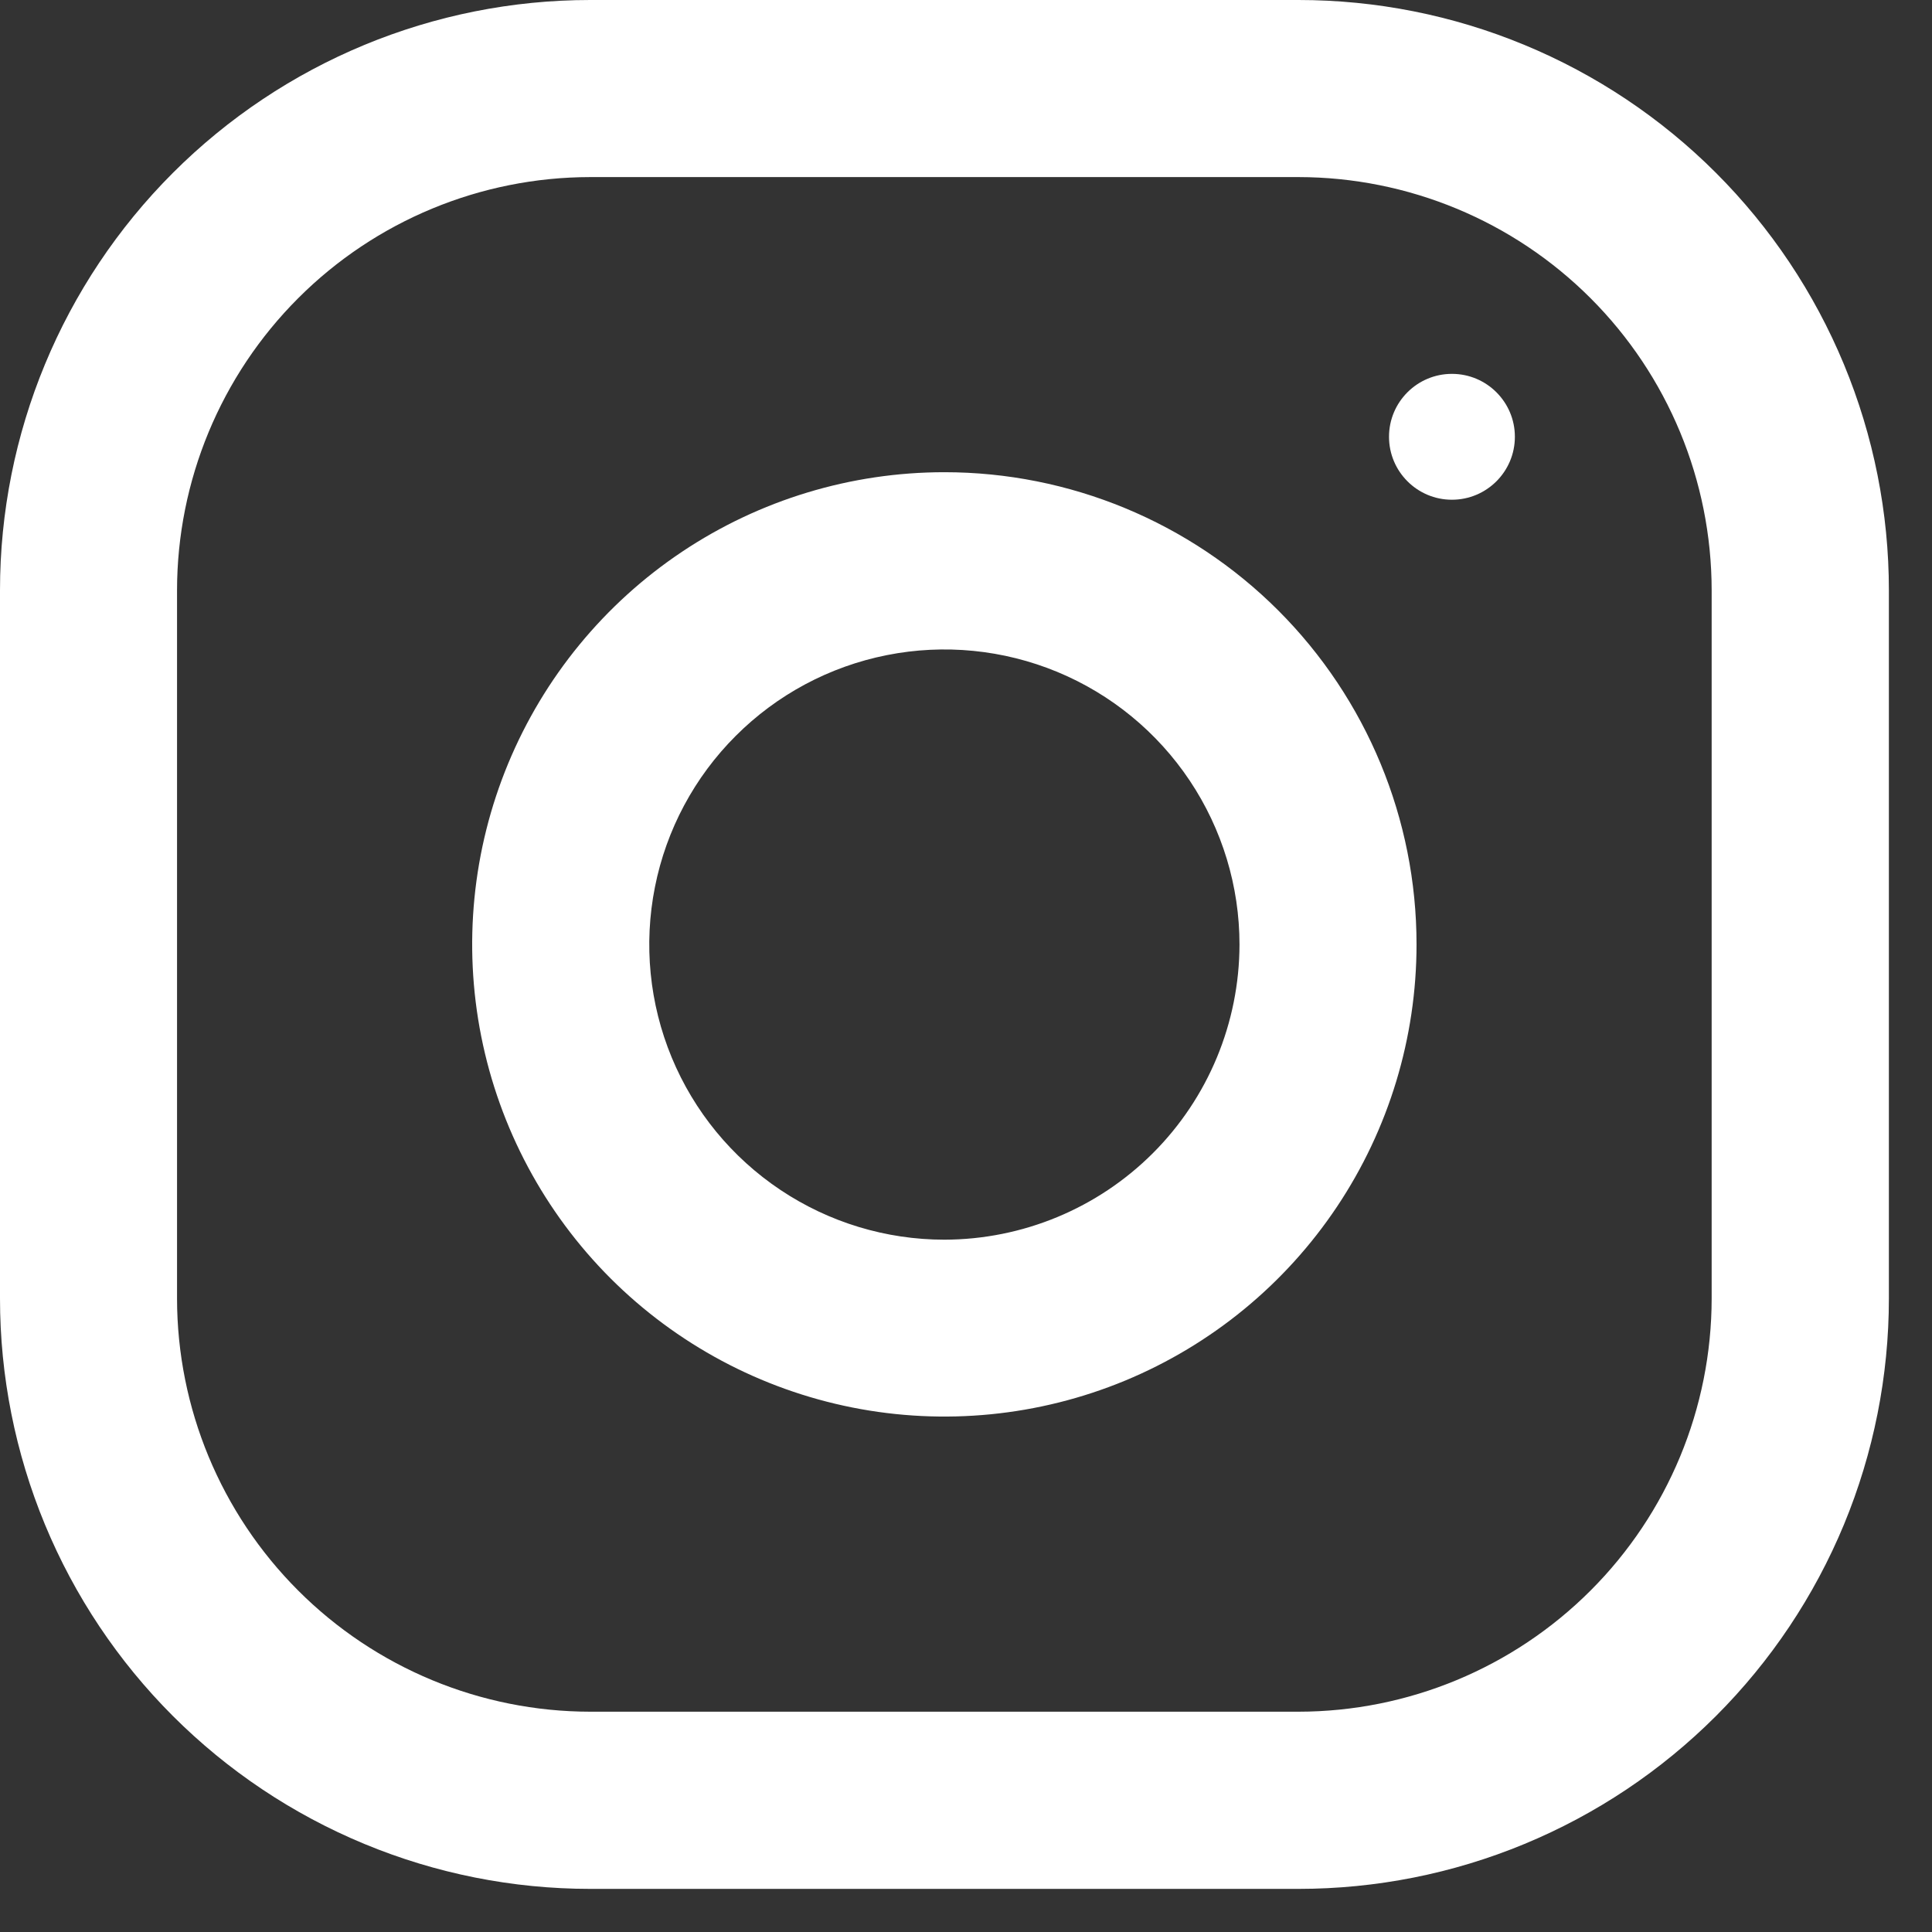 <svg width="41" height="41" viewBox="0 0 41 41" fill="none" xmlns="http://www.w3.org/2000/svg">
<rect x="0" y="0" width="41" height="41" fill="#333333" stroke="none"/>
<path d="M27.556 2.24582e-07H12.525C9.203 0 6.018 1.32 3.669 3.669C1.32 6.018 0 9.204 9.98308e-08 12.526V27.557C-0 29.202 0.324 30.831 0.953 32.351C1.582 33.87 2.505 35.252 3.668 36.415C4.831 37.578 6.212 38.501 7.732 39.131C9.251 39.761 10.88 40.085 12.525 40.085H27.556C29.201 40.085 30.831 39.762 32.351 39.132C33.871 38.503 35.252 37.58 36.416 36.416C37.579 35.253 38.502 33.872 39.132 32.352C39.761 30.831 40.085 29.202 40.085 27.557V12.526C40.085 10.881 39.761 9.252 39.131 7.732C38.501 6.212 37.578 4.831 36.415 3.668C35.252 2.505 33.87 1.582 32.35 0.953C30.83 0.323 29.201 -0 27.556 2.24582e-07ZM36.324 27.557C36.322 29.881 35.398 32.111 33.754 33.754C32.11 35.398 29.881 36.323 27.556 36.325H12.525C10.2 36.323 7.971 35.398 6.328 33.754C4.684 32.111 3.759 29.881 3.757 27.557V12.526C3.759 10.201 4.684 7.972 6.328 6.328C7.971 4.684 10.2 3.76 12.525 3.758H27.556C29.881 3.76 32.11 4.684 33.754 6.328C35.398 7.972 36.322 10.201 36.324 12.526V27.557Z" fill="white"/>
<path d="M20.041 10.021C18.059 10.021 16.122 10.608 14.474 11.709C12.826 12.81 11.542 14.375 10.783 16.206C10.025 18.037 9.826 20.052 10.213 21.996C10.6 23.94 11.554 25.725 12.955 27.127C14.357 28.528 16.142 29.482 18.086 29.869C20.03 30.256 22.045 30.057 23.876 29.299C25.707 28.54 27.272 27.256 28.373 25.608C29.474 23.96 30.061 22.023 30.061 20.041C30.061 17.383 29.006 14.835 27.127 12.955C25.247 11.076 22.699 10.021 20.041 10.021ZM20.041 26.308C18.802 26.308 17.591 25.94 16.562 25.252C15.532 24.564 14.729 23.586 14.255 22.442C13.781 21.297 13.657 20.038 13.899 18.823C14.14 17.608 14.737 16.492 15.613 15.617C16.488 14.741 17.604 14.144 18.819 13.903C20.034 13.661 21.293 13.785 22.438 14.259C23.582 14.733 24.56 15.536 25.248 16.566C25.936 17.596 26.304 18.806 26.304 20.045C26.301 21.705 25.641 23.297 24.467 24.471C23.293 25.645 21.701 26.305 20.041 26.308Z" fill="white"/>
<path d="M30.812 10.605C31.55 10.605 32.148 10.007 32.148 9.269C32.148 8.532 31.55 7.934 30.812 7.934C30.075 7.934 29.477 8.532 29.477 9.269C29.477 10.007 30.075 10.605 30.812 10.605Z" fill="white"/>
</svg>
